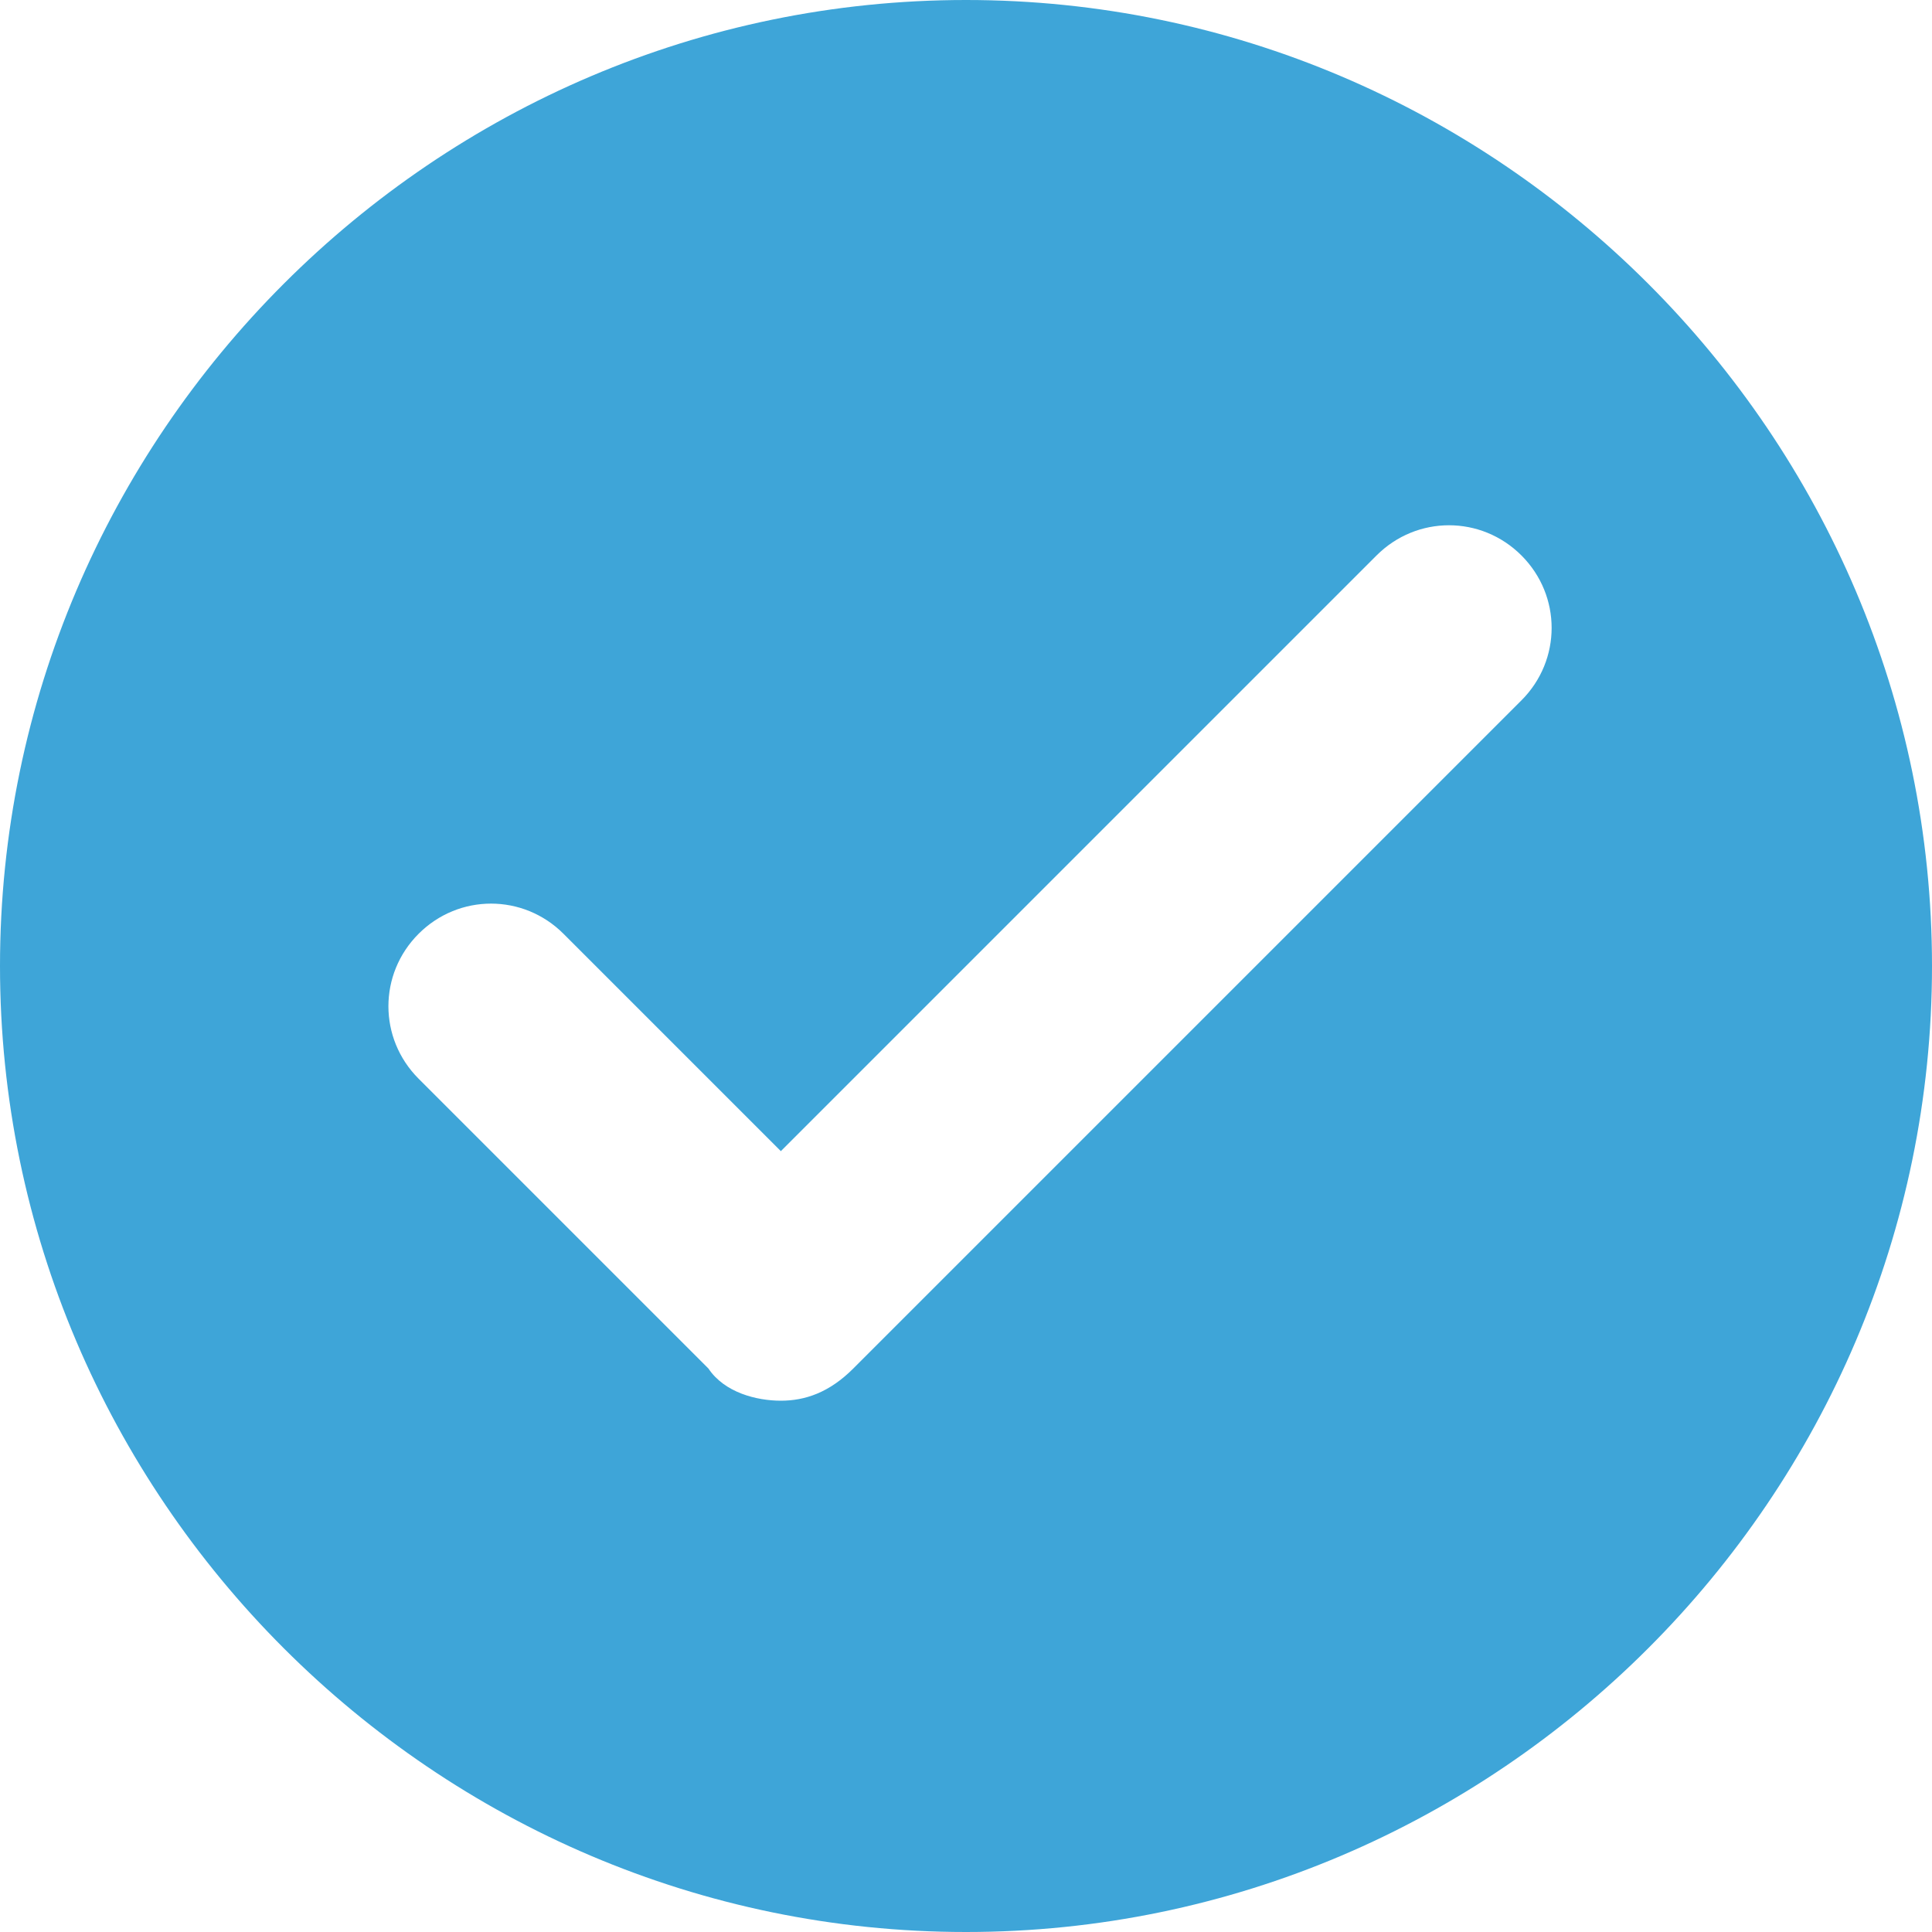 <svg enable-background="new 0 0 595.3 841.9" height="24" viewBox="0 0 24 24" width="24" xmlns="http://www.w3.org/2000/svg"><path d="m12 0c-6.6 0-12 5.4-12 12s5.4 12 12 12 12-5.4 12-12-5.4-12-12-12m6.9 8.7-8.3 8.3c-.3.3-.6.4-.9.4s-.7-.1-.9-.4l-3.6-3.6c-.5-.5-.5-1.3 0-1.8s1.3-.5 1.8 0l2.7 2.7 7.4-7.4c.5-.5 1.3-.5 1.8 0s.5 1.3 0 1.8" fill="#3ea5d8"/></svg>
